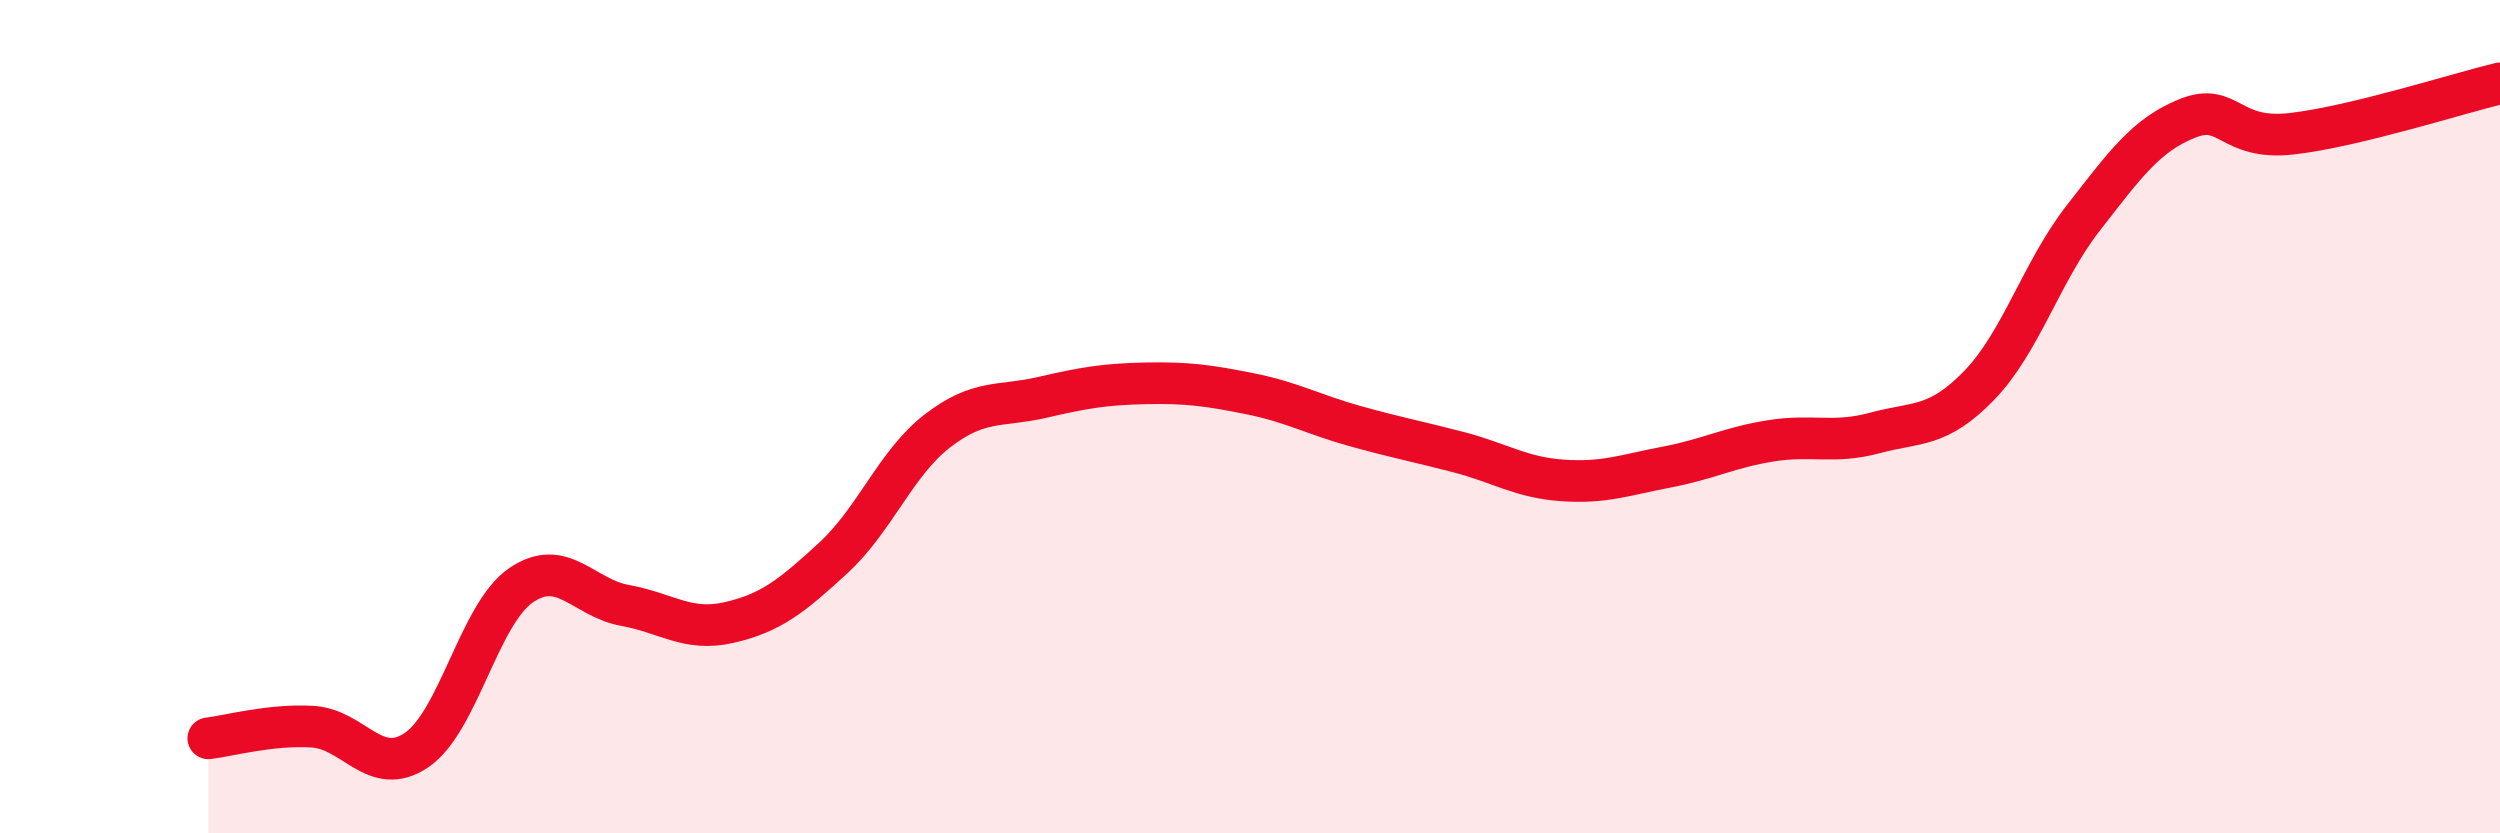 
    <svg width="60" height="20" viewBox="0 0 60 20" xmlns="http://www.w3.org/2000/svg">
      <path
        d="M 5,17.72 C 5.5,17.66 6.5,17.38 7.5,17.44 C 8.5,17.5 9,18.68 10,18 C 11,17.32 11.5,14.74 12.5,14.05 C 13.5,13.36 14,14.35 15,14.53 C 16,14.71 16.5,15.17 17.5,14.94 C 18.5,14.71 19,14.31 20,13.39 C 21,12.47 21.5,11.11 22.5,10.34 C 23.5,9.57 24,9.77 25,9.54 C 26,9.31 26.5,9.22 27.5,9.2 C 28.5,9.18 29,9.25 30,9.45 C 31,9.65 31.5,9.94 32.5,10.22 C 33.5,10.5 34,10.59 35,10.85 C 36,11.11 36.5,11.46 37.5,11.53 C 38.5,11.6 39,11.4 40,11.21 C 41,11.02 41.5,10.74 42.5,10.58 C 43.5,10.42 44,10.66 45,10.39 C 46,10.12 46.5,10.28 47.5,9.25 C 48.5,8.22 49,6.51 50,5.23 C 51,3.95 51.5,3.24 52.5,2.84 C 53.5,2.44 53.5,3.38 55,3.21 C 56.5,3.04 59,2.24 60,2L60 20L5 20Z"
        fill="#EB0A25"
        opacity="0.1"
        stroke-linecap="round"
        stroke-linejoin="round"
      />
      <path
        d="M 5,17.72 C 5.5,17.66 6.5,17.38 7.5,17.44 C 8.5,17.5 9,18.68 10,18 C 11,17.32 11.5,14.74 12.5,14.05 C 13.5,13.36 14,14.35 15,14.53 C 16,14.71 16.5,15.17 17.5,14.94 C 18.5,14.71 19,14.31 20,13.39 C 21,12.47 21.5,11.11 22.5,10.34 C 23.5,9.57 24,9.77 25,9.54 C 26,9.31 26.5,9.22 27.5,9.2 C 28.5,9.18 29,9.25 30,9.45 C 31,9.65 31.5,9.94 32.5,10.22 C 33.5,10.5 34,10.59 35,10.85 C 36,11.11 36.5,11.46 37.5,11.53 C 38.5,11.6 39,11.4 40,11.21 C 41,11.02 41.5,10.74 42.5,10.58 C 43.5,10.42 44,10.66 45,10.39 C 46,10.12 46.5,10.28 47.5,9.25 C 48.5,8.22 49,6.51 50,5.23 C 51,3.95 51.5,3.24 52.5,2.84 C 53.5,2.44 53.5,3.38 55,3.21 C 56.5,3.04 59,2.24 60,2"
        stroke="#EB0A25"
        stroke-width="1"
        fill="none"
        stroke-linecap="round"
        stroke-linejoin="round"
      />
    </svg>
  